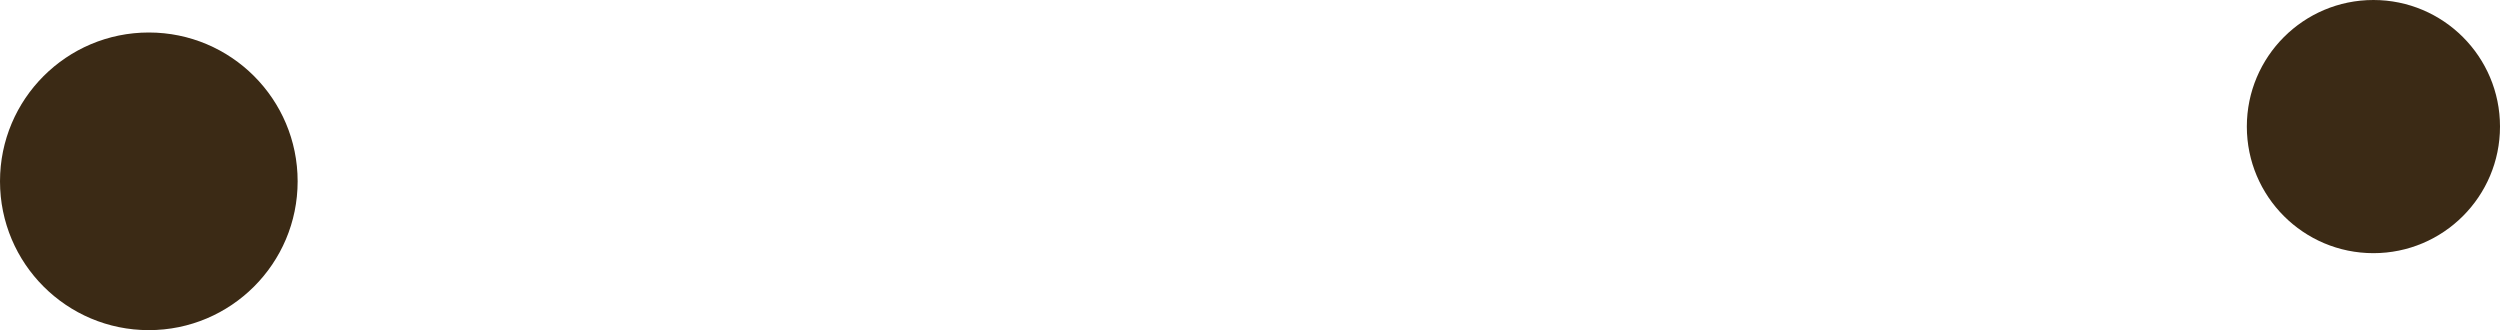 <svg xmlns="http://www.w3.org/2000/svg" viewBox="0 0 29.23 3.86"><defs><style>.cls-1{fill:#3b2a15;}</style></defs><g id="Ebene_2" data-name="Ebene 2"><g id="Ebene_2-2" data-name="Ebene 2"><g id="Augen"><circle class="cls-1" cx="27.75" cy="1.48" r="1.48"/><circle class="cls-1" cx="1.74" cy="2.12" r="1.74"/></g></g></g></svg>
